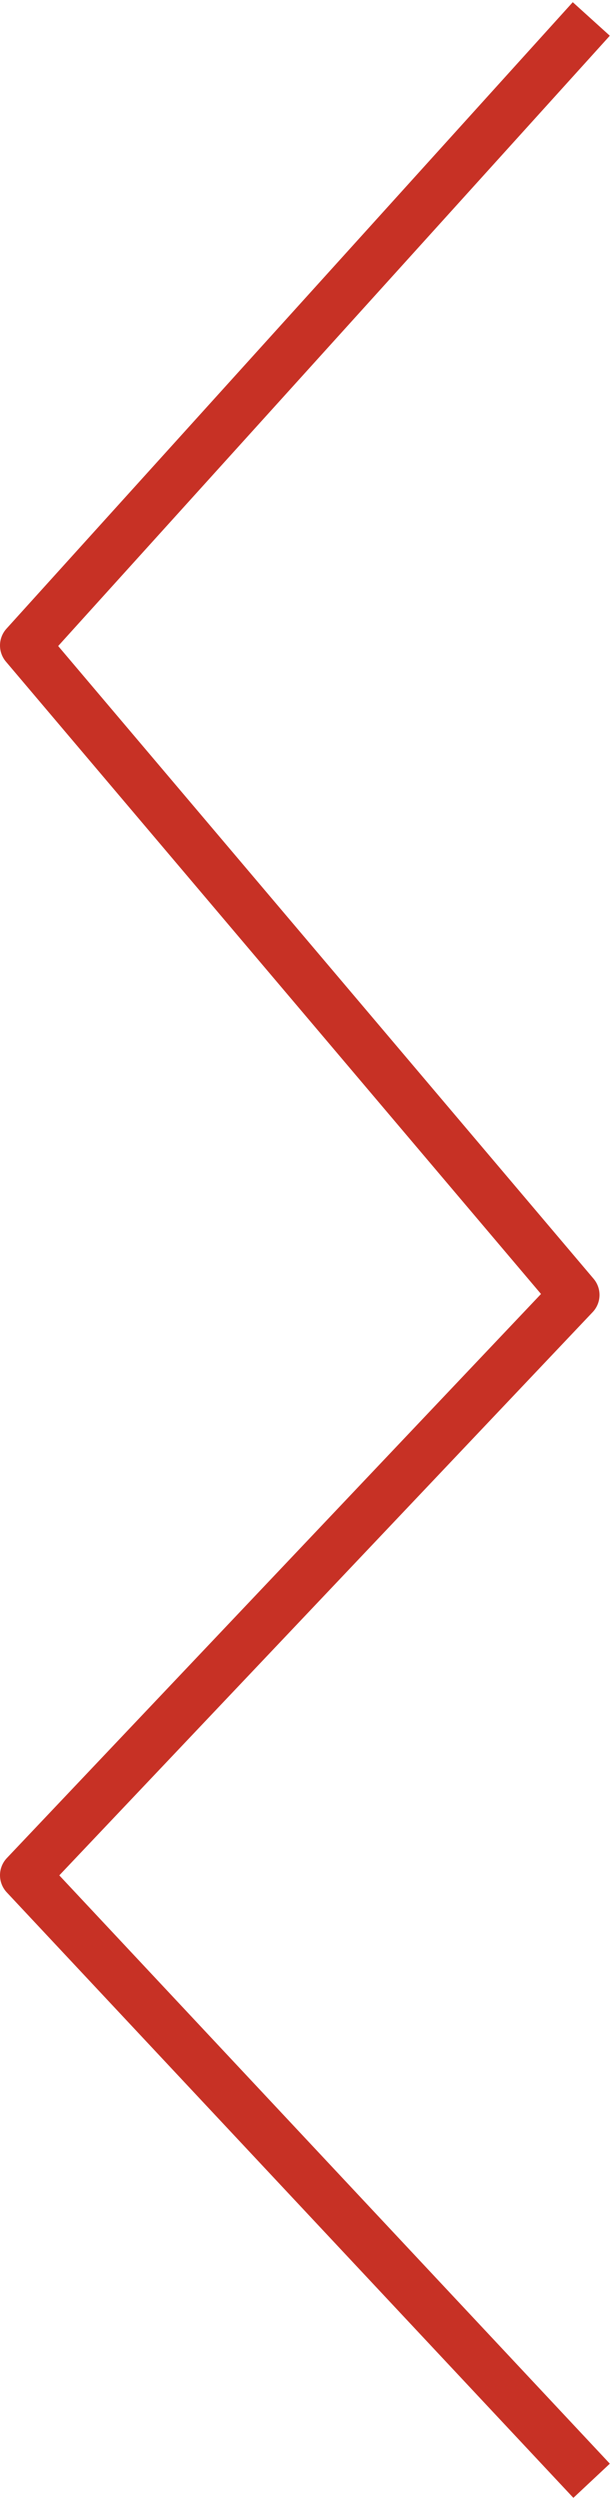 <?xml version="1.0" encoding="UTF-8"?> <svg xmlns="http://www.w3.org/2000/svg" width="49" height="200" viewBox="0 0 49 200" fill="none"> <path d="M46 3L2 51.638L46 103.593L2 150.02L46 197" stroke="#C73125" stroke-width="4" stroke-linecap="square" stroke-linejoin="round"></path> </svg> 